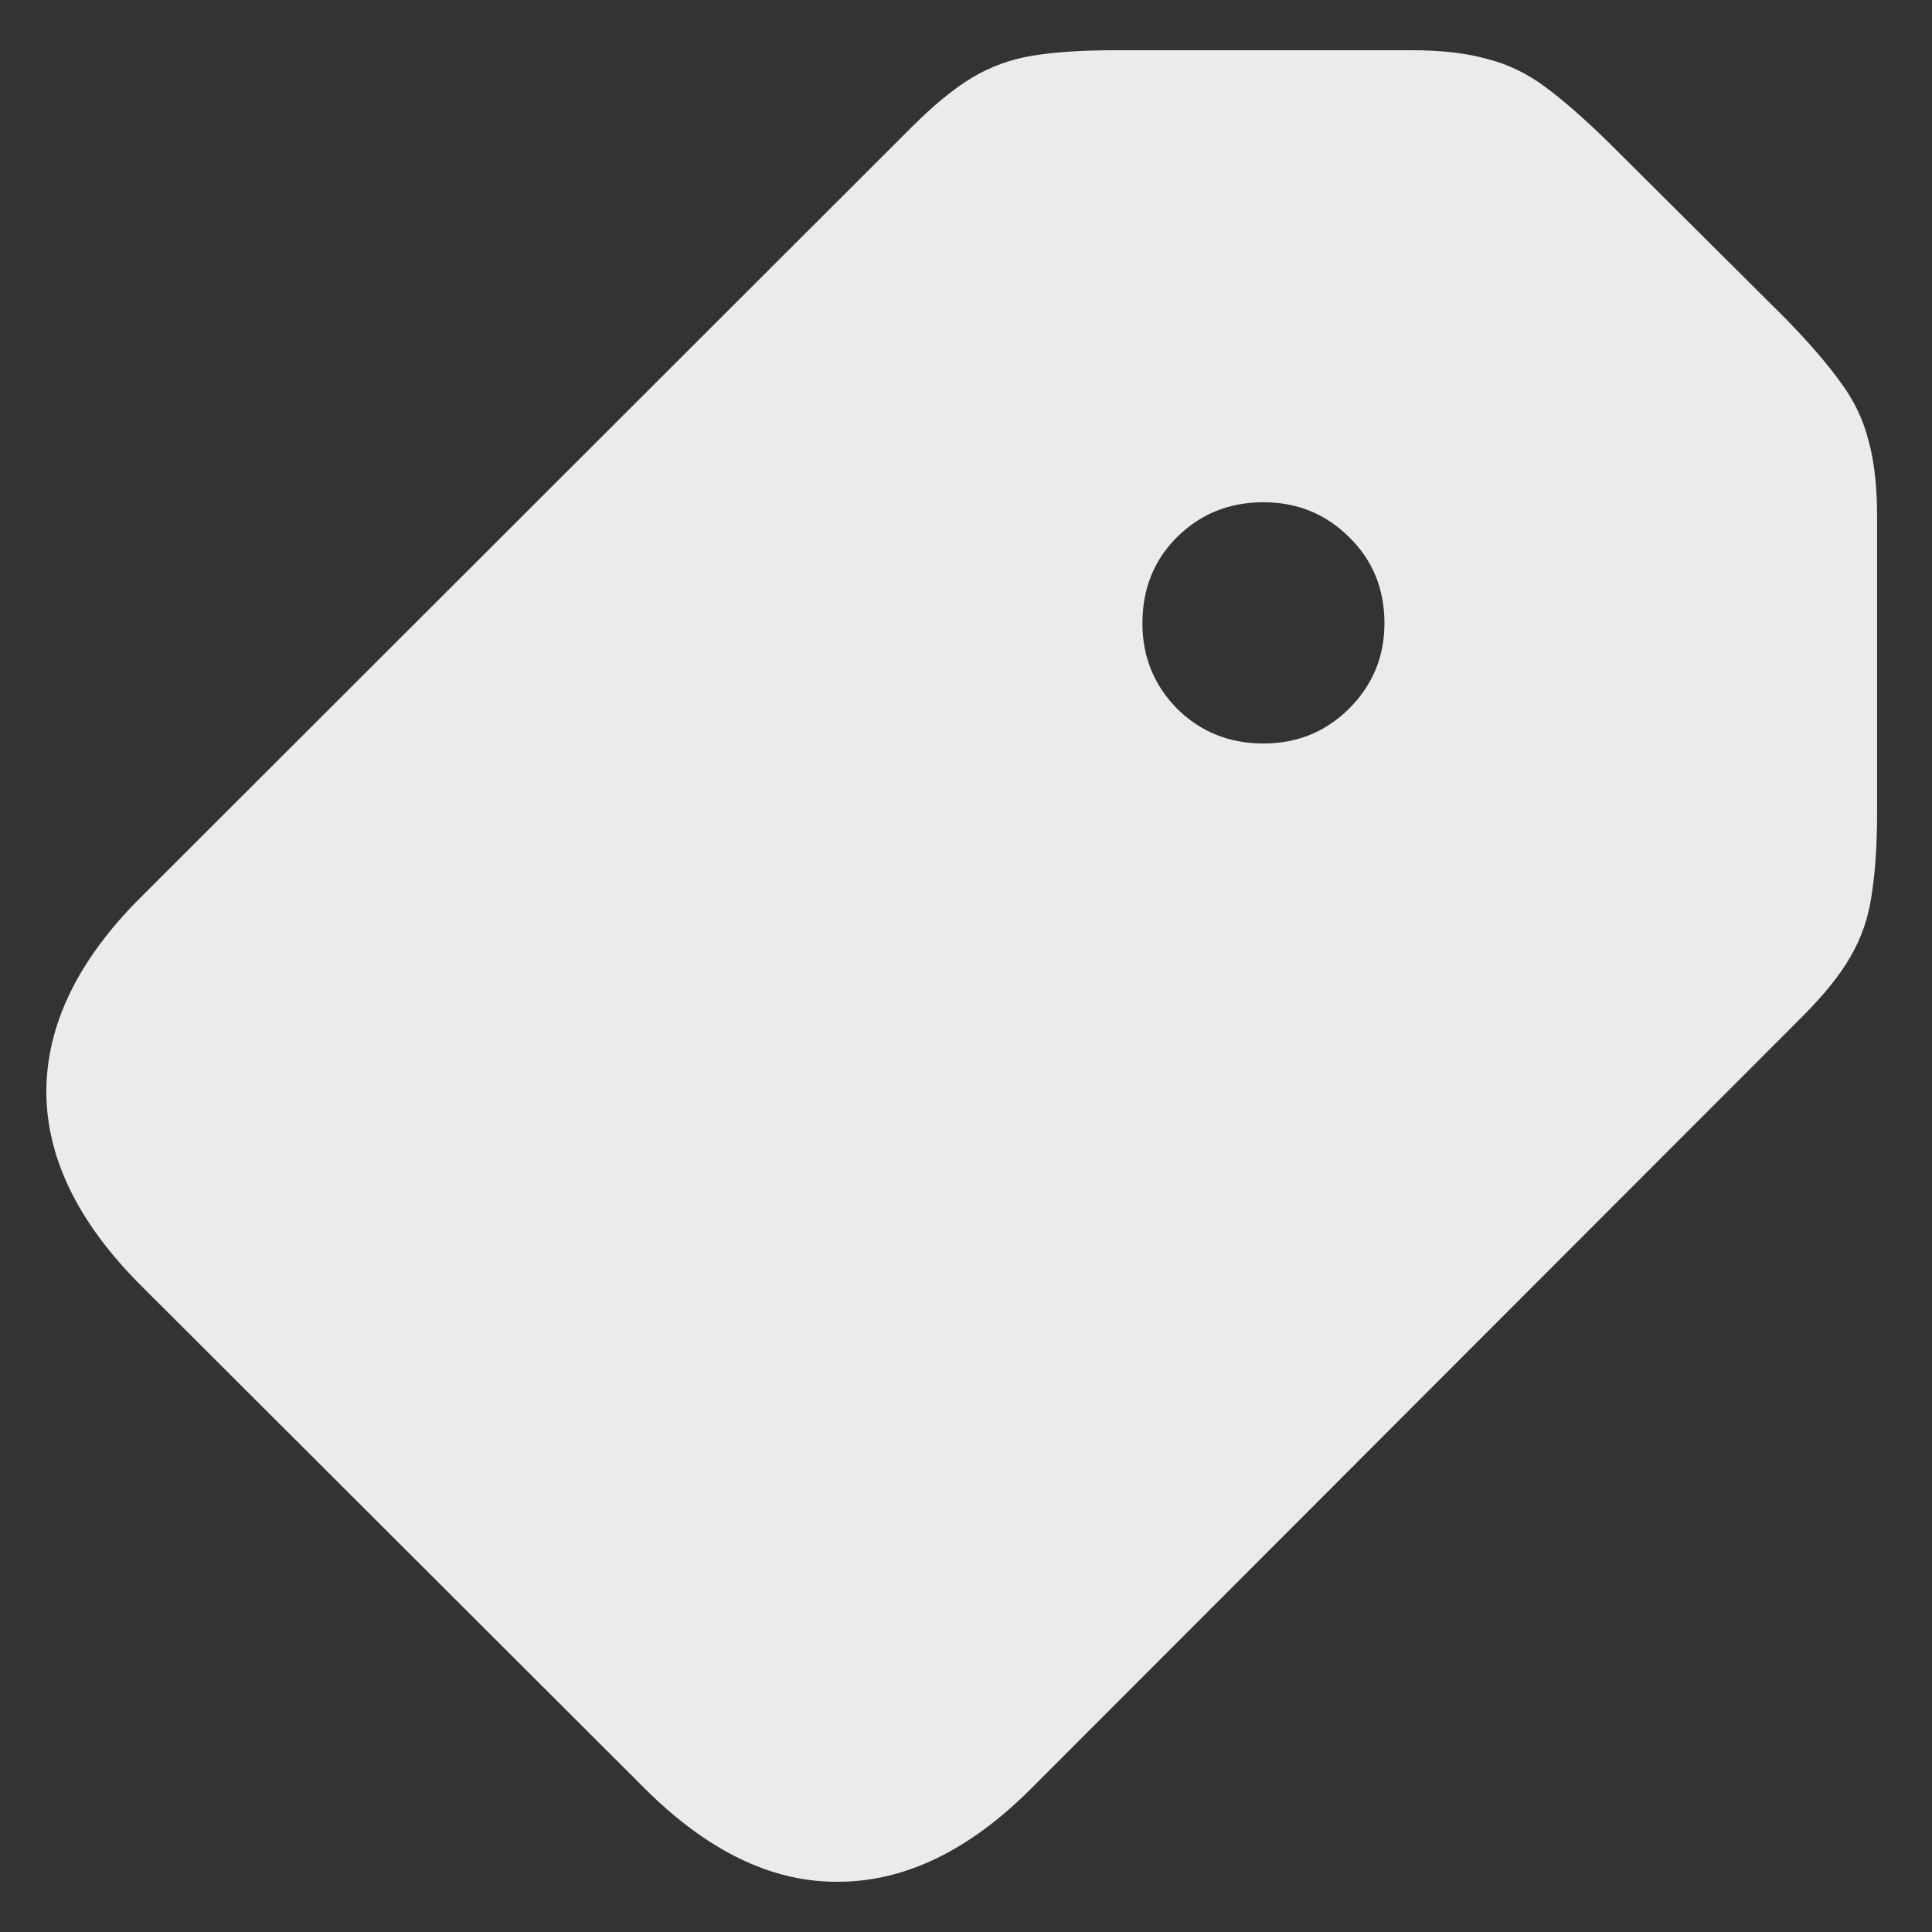 <svg width="29" height="29" viewBox="0 0 29 29" fill="none" xmlns="http://www.w3.org/2000/svg">
<rect x="0" y="0" width="29" height="29" fill="#333333" stroke="none"/>
<path d="M15.473 26.852C14.543 27.781 13.578 28.246 12.578 28.246C11.586 28.254 10.617 27.785 9.672 26.84L2.113 19.293C1.168 18.348 0.695 17.375 0.695 16.375C0.703 15.375 1.172 14.41 2.102 13.48L13.691 1.902C14.02 1.574 14.32 1.328 14.594 1.164C14.867 1 15.168 0.891 15.496 0.836C15.832 0.781 16.246 0.754 16.738 0.754H21.18C21.633 0.754 22.012 0.797 22.316 0.883C22.629 0.961 22.922 1.102 23.195 1.305C23.469 1.508 23.781 1.781 24.133 2.125L26.805 4.785C27.148 5.137 27.422 5.453 27.625 5.734C27.828 6.008 27.969 6.301 28.047 6.613C28.133 6.918 28.176 7.301 28.176 7.762V12.191C28.176 12.684 28.148 13.098 28.094 13.434C28.047 13.77 27.941 14.078 27.777 14.359C27.621 14.633 27.379 14.934 27.051 15.262L15.473 26.852ZM18.965 11.16C19.473 11.16 19.902 10.984 20.254 10.633C20.605 10.281 20.781 9.855 20.781 9.355C20.781 8.84 20.605 8.41 20.254 8.066C19.902 7.715 19.473 7.539 18.965 7.539C18.449 7.539 18.016 7.715 17.664 8.066C17.32 8.41 17.148 8.84 17.148 9.355C17.148 9.855 17.32 10.281 17.664 10.633C18.016 10.984 18.449 11.16 18.965 11.16Z" fill="white" fill-opacity="0.9"/>
</svg>
